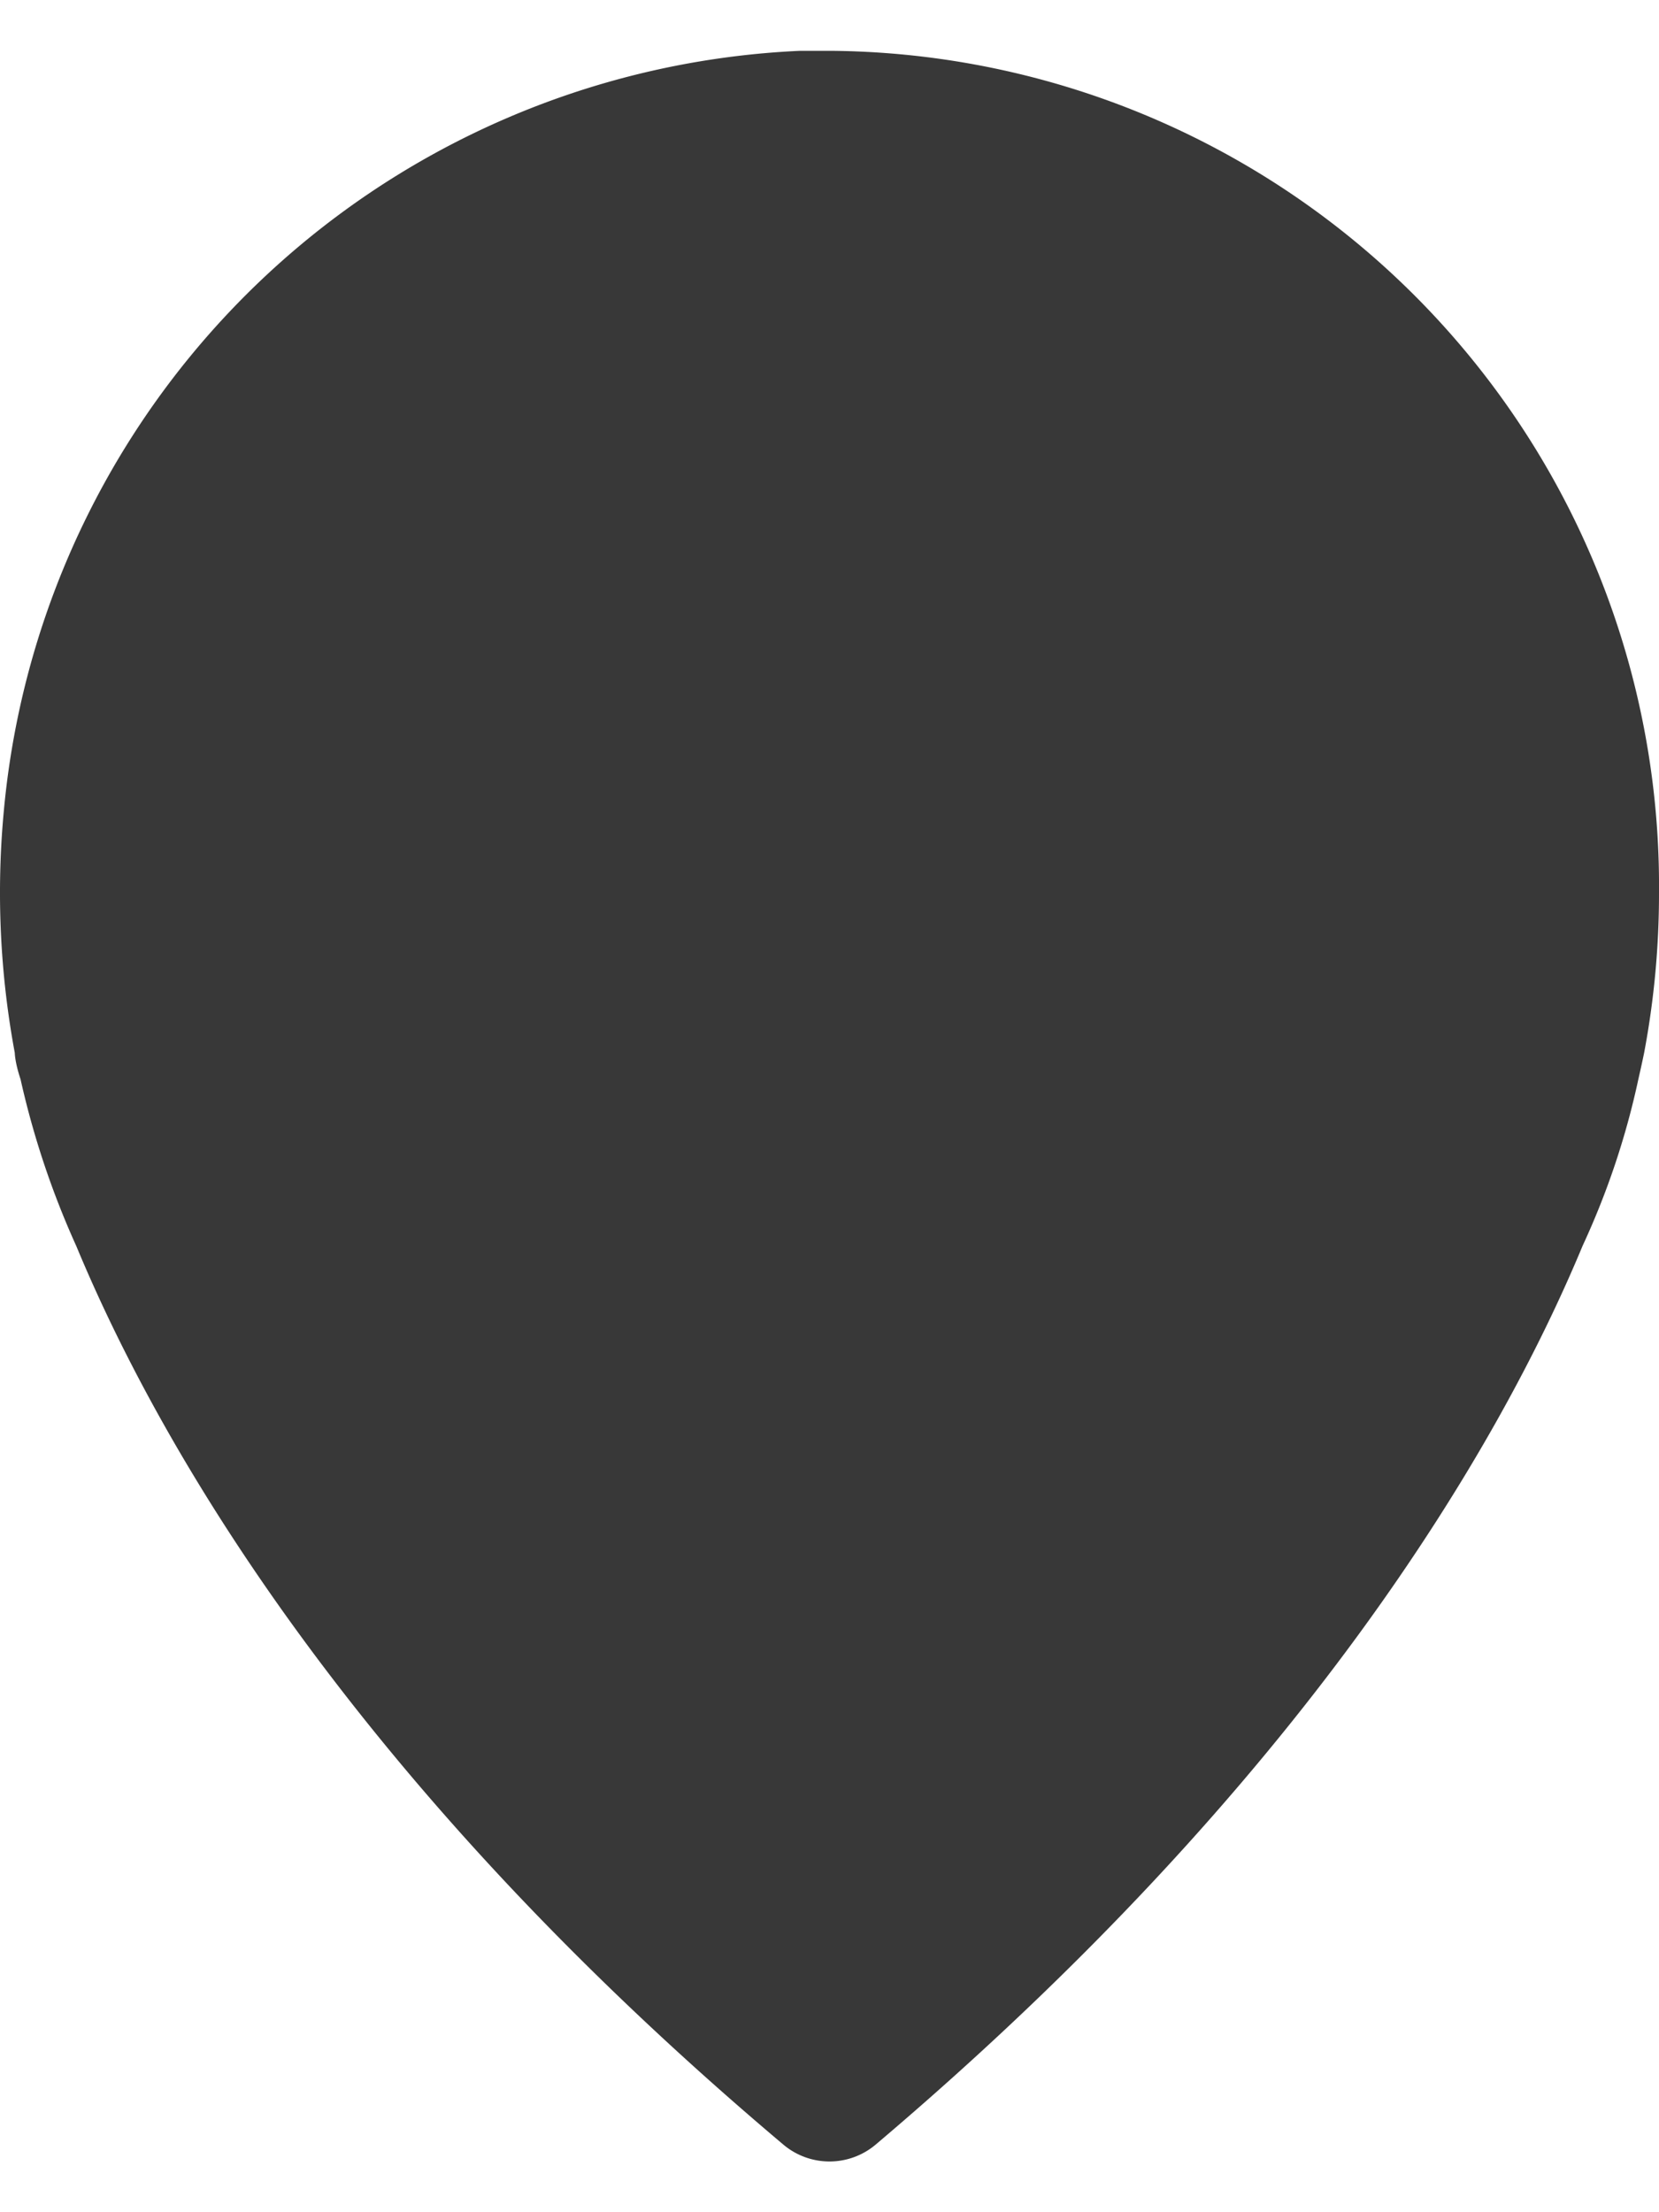 <svg xmlns="http://www.w3.org/2000/svg" viewBox="0 0 34.77 44.23" height="40px" width="30px"><title>Marker full</title><path fill="#383838" d="M16.77 0A17.55 17.55 0 0 0 .08 15.93 18.34 18.34 0 0 0 .31 21s0 .19.12.55a18 18 0 0 0 1.17 3.5c1.74 4.19 5.77 11.2 14.82 18.83a1.5 1.5 0 0 0 1.93 0c9-7.62 13.07-14.63 14.82-18.84a16.55 16.55 0 0 0 1.17-3.5c.08-.35.12-.55.12-.55a18 18 0 0 0 .31-3.35A17.5 17.5 0 0 0 17.41 0z"/></svg>
